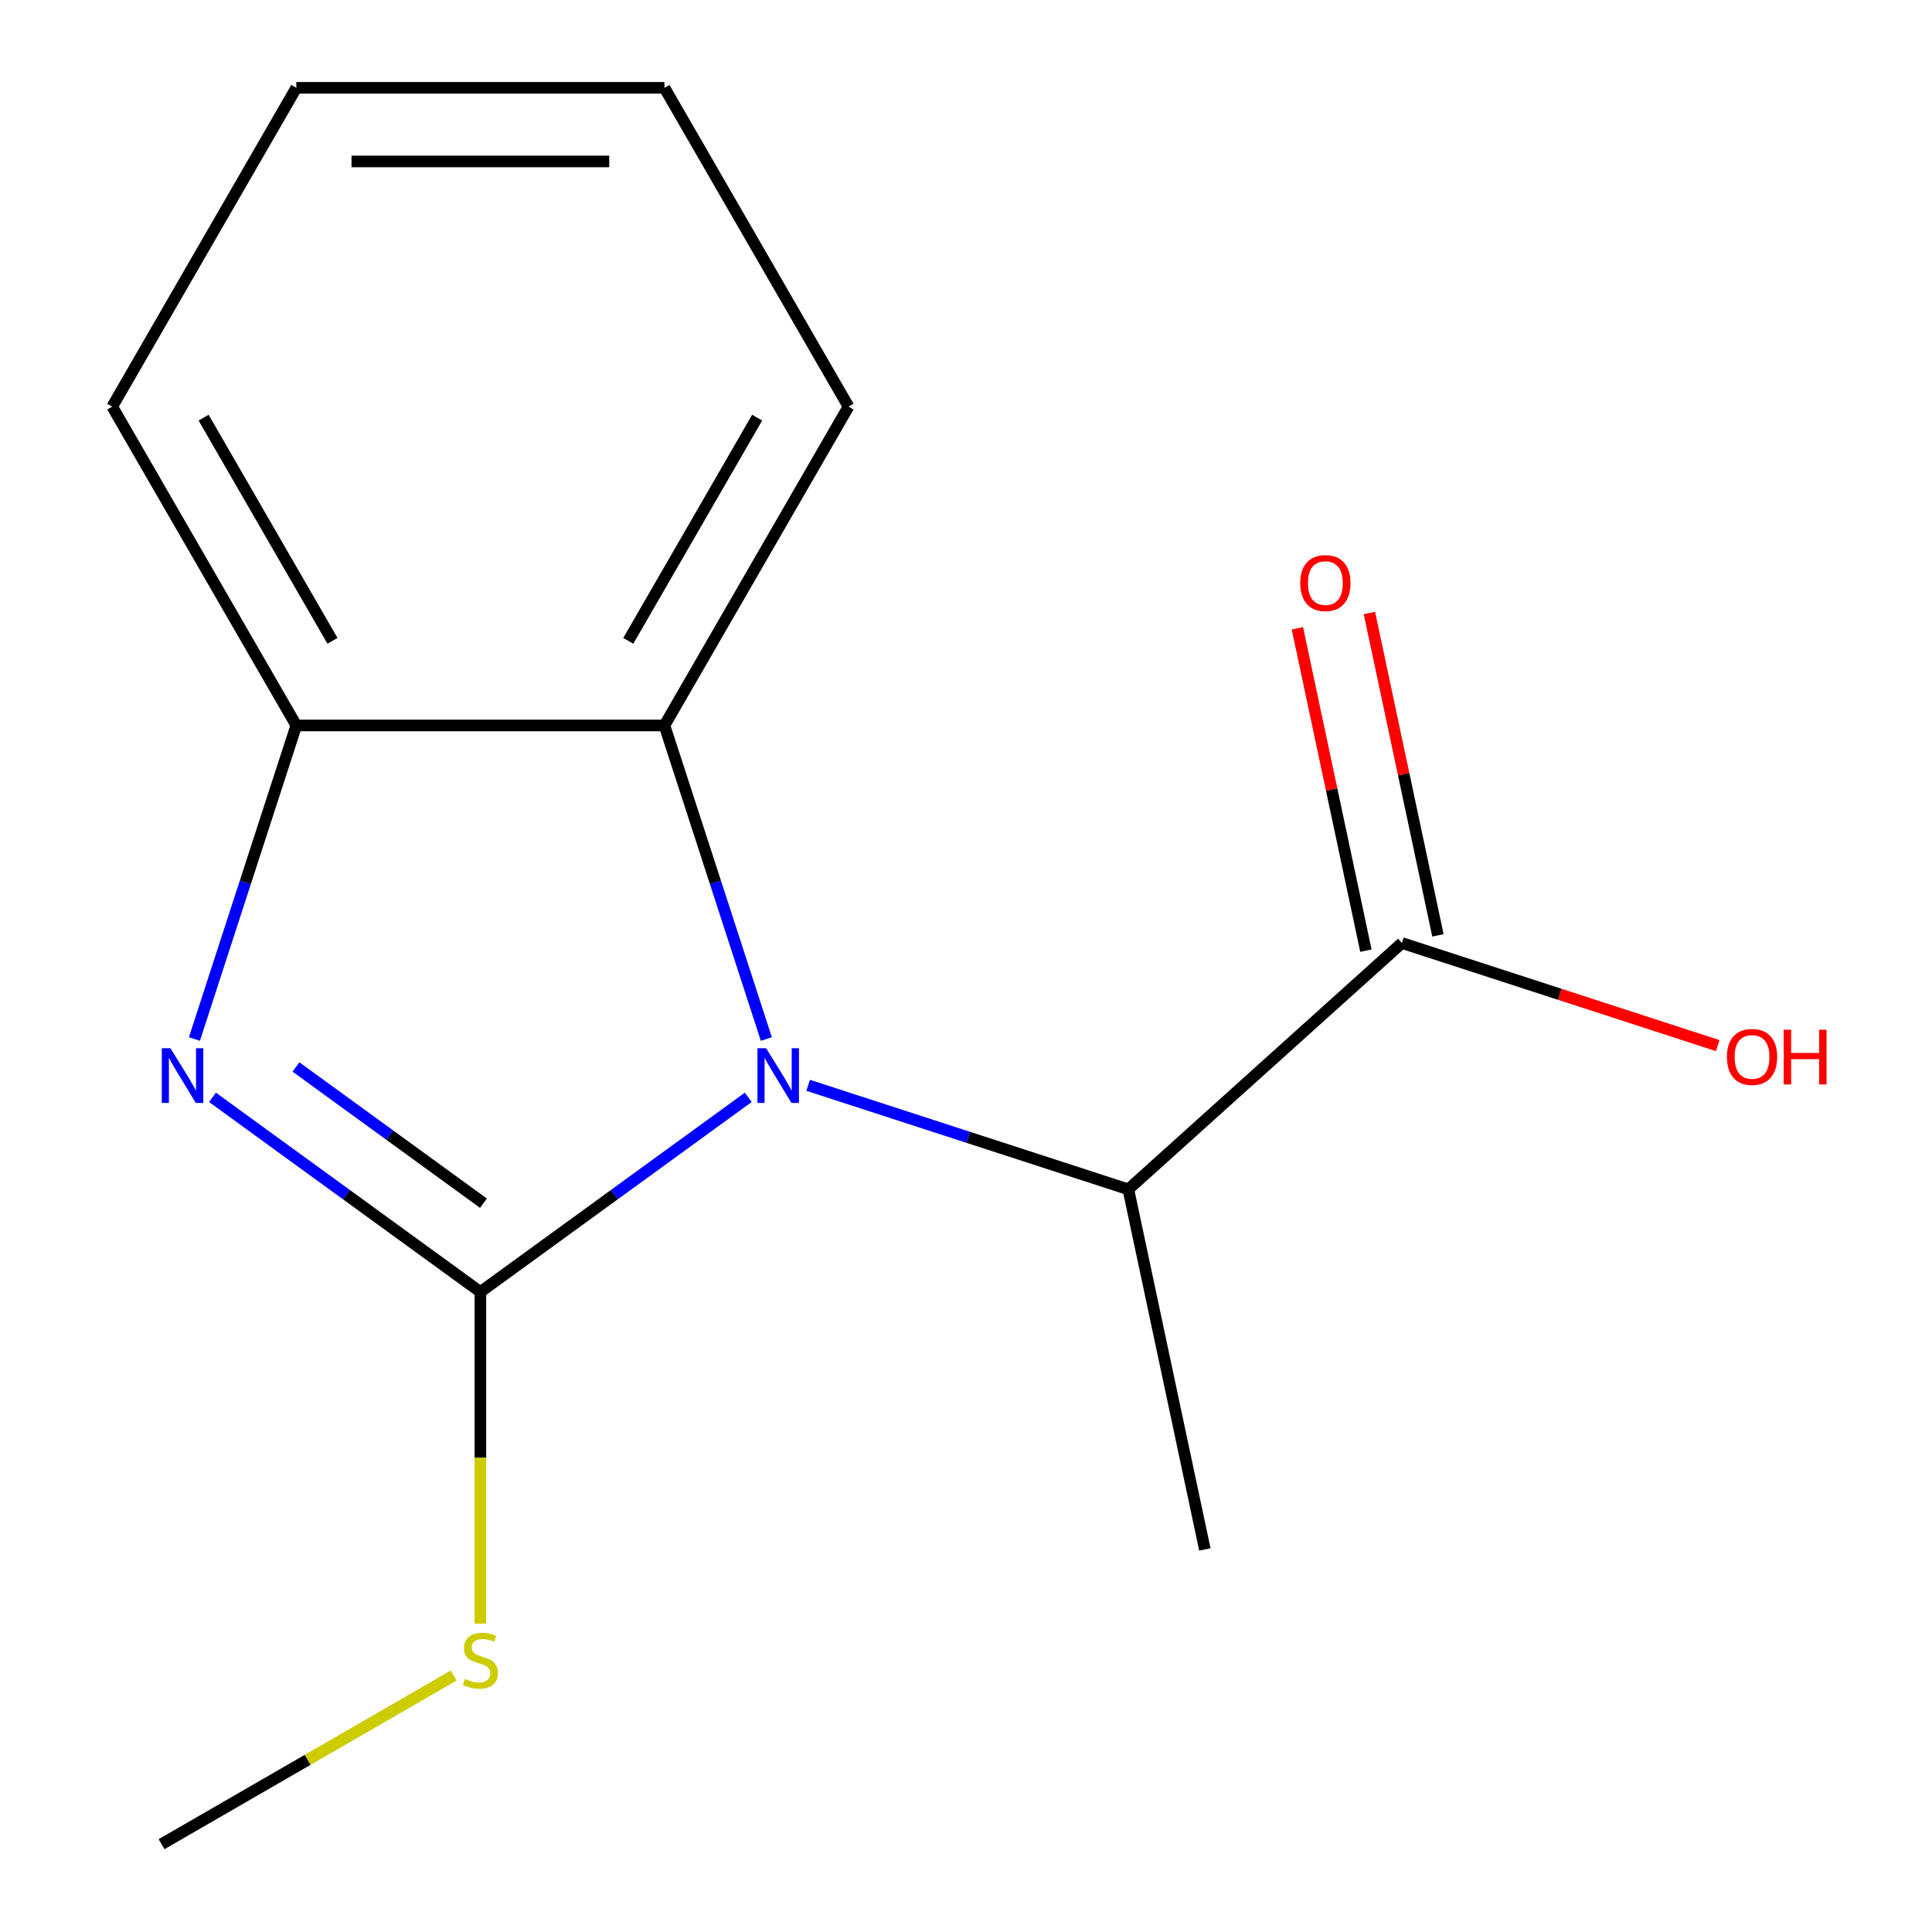 <?xml version='1.0' encoding='iso-8859-1'?>
<svg version='1.1' baseProfile='full'
              xmlns='http://www.w3.org/2000/svg'
                      xmlns:rdkit='http://www.rdkit.org/xml'
                      xmlns:xlink='http://www.w3.org/1999/xlink'
                  xml:space='preserve'
width='1000px' height='1000px' viewBox='0 0 1000 1000'>
<!-- END OF HEADER -->
<rect style='opacity:1.0;fill:#FFFFFF;stroke:none' width='1000' height='1000' x='0' y='0'> </rect>
<path class='bond-0' d='M 248.642,668.721 L 317.969,618.352' style='fill:none;fill-rule:evenodd;stroke:#000000;stroke-width:6px;stroke-linecap:butt;stroke-linejoin:miter;stroke-opacity:1' />
<path class='bond-0' d='M 317.969,618.352 L 387.296,567.983' style='fill:none;fill-rule:evenodd;stroke:#0000FF;stroke-width:6px;stroke-linecap:butt;stroke-linejoin:miter;stroke-opacity:1' />
<path class='bond-1' d='M 248.642,668.721 L 179.315,618.352' style='fill:none;fill-rule:evenodd;stroke:#000000;stroke-width:6px;stroke-linecap:butt;stroke-linejoin:miter;stroke-opacity:1' />
<path class='bond-1' d='M 179.315,618.352 L 109.988,567.983' style='fill:none;fill-rule:evenodd;stroke:#0000FF;stroke-width:6px;stroke-linecap:butt;stroke-linejoin:miter;stroke-opacity:1' />
<path class='bond-1' d='M 250.245,622.779 L 201.716,587.521' style='fill:none;fill-rule:evenodd;stroke:#000000;stroke-width:6px;stroke-linecap:butt;stroke-linejoin:miter;stroke-opacity:1' />
<path class='bond-1' d='M 201.716,587.521 L 153.187,552.262' style='fill:none;fill-rule:evenodd;stroke:#0000FF;stroke-width:6px;stroke-linecap:butt;stroke-linejoin:miter;stroke-opacity:1' />
<path class='bond-6' d='M 248.642,668.721 L 248.642,754.554' style='fill:none;fill-rule:evenodd;stroke:#000000;stroke-width:6px;stroke-linecap:butt;stroke-linejoin:miter;stroke-opacity:1' />
<path class='bond-6' d='M 248.642,754.554 L 248.642,840.387' style='fill:none;fill-rule:evenodd;stroke:#CCCC00;stroke-width:6px;stroke-linecap:butt;stroke-linejoin:miter;stroke-opacity:1' />
<path class='bond-2' d='M 396.651,537.795 L 370.284,456.646' style='fill:none;fill-rule:evenodd;stroke:#0000FF;stroke-width:6px;stroke-linecap:butt;stroke-linejoin:miter;stroke-opacity:1' />
<path class='bond-2' d='M 370.284,456.646 L 343.917,375.496' style='fill:none;fill-rule:evenodd;stroke:#000000;stroke-width:6px;stroke-linecap:butt;stroke-linejoin:miter;stroke-opacity:1' />
<path class='bond-4' d='M 418.304,561.757 L 501.164,588.679' style='fill:none;fill-rule:evenodd;stroke:#0000FF;stroke-width:6px;stroke-linecap:butt;stroke-linejoin:miter;stroke-opacity:1' />
<path class='bond-4' d='M 501.164,588.679 L 584.023,615.602' style='fill:none;fill-rule:evenodd;stroke:#000000;stroke-width:6px;stroke-linecap:butt;stroke-linejoin:miter;stroke-opacity:1' />
<path class='bond-3' d='M 100.633,537.795 L 127,456.646' style='fill:none;fill-rule:evenodd;stroke:#0000FF;stroke-width:6px;stroke-linecap:butt;stroke-linejoin:miter;stroke-opacity:1' />
<path class='bond-3' d='M 127,456.646 L 153.368,375.496' style='fill:none;fill-rule:evenodd;stroke:#000000;stroke-width:6px;stroke-linecap:butt;stroke-linejoin:miter;stroke-opacity:1' />
<path class='bond-9' d='M 343.917,375.496 L 439.192,210.475' style='fill:none;fill-rule:evenodd;stroke:#000000;stroke-width:6px;stroke-linecap:butt;stroke-linejoin:miter;stroke-opacity:1' />
<path class='bond-9' d='M 325.204,331.688 L 391.896,216.173' style='fill:none;fill-rule:evenodd;stroke:#000000;stroke-width:6px;stroke-linecap:butt;stroke-linejoin:miter;stroke-opacity:1' />
<path class='bond-15' d='M 343.917,375.496 L 153.368,375.496' style='fill:none;fill-rule:evenodd;stroke:#000000;stroke-width:6px;stroke-linecap:butt;stroke-linejoin:miter;stroke-opacity:1' />
<path class='bond-10' d='M 153.368,375.496 L 58.093,210.475' style='fill:none;fill-rule:evenodd;stroke:#000000;stroke-width:6px;stroke-linecap:butt;stroke-linejoin:miter;stroke-opacity:1' />
<path class='bond-10' d='M 172.081,331.688 L 105.388,216.173' style='fill:none;fill-rule:evenodd;stroke:#000000;stroke-width:6px;stroke-linecap:butt;stroke-linejoin:miter;stroke-opacity:1' />
<path class='bond-5' d='M 584.023,615.602 L 725.629,488.1' style='fill:none;fill-rule:evenodd;stroke:#000000;stroke-width:6px;stroke-linecap:butt;stroke-linejoin:miter;stroke-opacity:1' />
<path class='bond-11' d='M 584.023,615.602 L 623.641,801.988' style='fill:none;fill-rule:evenodd;stroke:#000000;stroke-width:6px;stroke-linecap:butt;stroke-linejoin:miter;stroke-opacity:1' />
<path class='bond-7' d='M 744.268,484.138 L 726.534,400.707' style='fill:none;fill-rule:evenodd;stroke:#000000;stroke-width:6px;stroke-linecap:butt;stroke-linejoin:miter;stroke-opacity:1' />
<path class='bond-7' d='M 726.534,400.707 L 708.8,317.276' style='fill:none;fill-rule:evenodd;stroke:#FF0000;stroke-width:6px;stroke-linecap:butt;stroke-linejoin:miter;stroke-opacity:1' />
<path class='bond-7' d='M 706.991,492.061 L 689.257,408.631' style='fill:none;fill-rule:evenodd;stroke:#000000;stroke-width:6px;stroke-linecap:butt;stroke-linejoin:miter;stroke-opacity:1' />
<path class='bond-7' d='M 689.257,408.631 L 671.523,325.2' style='fill:none;fill-rule:evenodd;stroke:#FF0000;stroke-width:6px;stroke-linecap:butt;stroke-linejoin:miter;stroke-opacity:1' />
<path class='bond-8' d='M 725.629,488.1 L 807.359,514.655' style='fill:none;fill-rule:evenodd;stroke:#000000;stroke-width:6px;stroke-linecap:butt;stroke-linejoin:miter;stroke-opacity:1' />
<path class='bond-8' d='M 807.359,514.655 L 889.089,541.211' style='fill:none;fill-rule:evenodd;stroke:#FF0000;stroke-width:6px;stroke-linecap:butt;stroke-linejoin:miter;stroke-opacity:1' />
<path class='bond-12' d='M 234.799,867.263 L 159.21,910.904' style='fill:none;fill-rule:evenodd;stroke:#CCCC00;stroke-width:6px;stroke-linecap:butt;stroke-linejoin:miter;stroke-opacity:1' />
<path class='bond-12' d='M 159.21,910.904 L 83.622,954.545' style='fill:none;fill-rule:evenodd;stroke:#000000;stroke-width:6px;stroke-linecap:butt;stroke-linejoin:miter;stroke-opacity:1' />
<path class='bond-13' d='M 439.192,210.475 L 343.917,45.455' style='fill:none;fill-rule:evenodd;stroke:#000000;stroke-width:6px;stroke-linecap:butt;stroke-linejoin:miter;stroke-opacity:1' />
<path class='bond-14' d='M 58.093,210.475 L 153.368,45.455' style='fill:none;fill-rule:evenodd;stroke:#000000;stroke-width:6px;stroke-linecap:butt;stroke-linejoin:miter;stroke-opacity:1' />
<path class='bond-16' d='M 343.917,45.455 L 153.368,45.455' style='fill:none;fill-rule:evenodd;stroke:#000000;stroke-width:6px;stroke-linecap:butt;stroke-linejoin:miter;stroke-opacity:1' />
<path class='bond-16' d='M 315.335,83.564 L 181.95,83.564' style='fill:none;fill-rule:evenodd;stroke:#000000;stroke-width:6px;stroke-linecap:butt;stroke-linejoin:miter;stroke-opacity:1' />
<path  class='atom-1' d='M 396.54 542.559
L 405.82 557.559
Q 406.74 559.039, 408.22 561.719
Q 409.7 564.399, 409.78 564.559
L 409.78 542.559
L 413.54 542.559
L 413.54 570.879
L 409.66 570.879
L 399.7 554.479
Q 398.54 552.559, 397.3 550.359
Q 396.1 548.159, 395.74 547.479
L 395.74 570.879
L 392.06 570.879
L 392.06 542.559
L 396.54 542.559
' fill='#0000FF'/>
<path  class='atom-2' d='M 88.225 542.559
L 97.505 557.559
Q 98.425 559.039, 99.905 561.719
Q 101.385 564.399, 101.465 564.559
L 101.465 542.559
L 105.225 542.559
L 105.225 570.879
L 101.345 570.879
L 91.385 554.479
Q 90.225 552.559, 88.985 550.359
Q 87.785 548.159, 87.425 547.479
L 87.425 570.879
L 83.745 570.879
L 83.745 542.559
L 88.225 542.559
' fill='#0000FF'/>
<path  class='atom-7' d='M 240.642 868.991
Q 240.962 869.111, 242.282 869.671
Q 243.602 870.231, 245.042 870.591
Q 246.522 870.911, 247.962 870.911
Q 250.642 870.911, 252.202 869.631
Q 253.762 868.311, 253.762 866.031
Q 253.762 864.471, 252.962 863.511
Q 252.202 862.551, 251.002 862.031
Q 249.802 861.511, 247.802 860.911
Q 245.282 860.151, 243.762 859.431
Q 242.282 858.711, 241.202 857.191
Q 240.162 855.671, 240.162 853.111
Q 240.162 849.551, 242.562 847.351
Q 245.002 845.151, 249.802 845.151
Q 253.082 845.151, 256.802 846.711
L 255.882 849.791
Q 252.482 848.391, 249.922 848.391
Q 247.162 848.391, 245.642 849.551
Q 244.122 850.671, 244.162 852.631
Q 244.162 854.151, 244.922 855.071
Q 245.722 855.991, 246.842 856.511
Q 248.002 857.031, 249.922 857.631
Q 252.482 858.431, 254.002 859.231
Q 255.522 860.031, 256.602 861.671
Q 257.722 863.271, 257.722 866.031
Q 257.722 869.951, 255.082 872.071
Q 252.482 874.151, 248.122 874.151
Q 245.602 874.151, 243.682 873.591
Q 241.802 873.071, 239.562 872.151
L 240.642 868.991
' fill='#CCCC00'/>
<path  class='atom-8' d='M 673.012 301.794
Q 673.012 294.994, 676.372 291.194
Q 679.732 287.394, 686.012 287.394
Q 692.292 287.394, 695.652 291.194
Q 699.012 294.994, 699.012 301.794
Q 699.012 308.674, 695.612 312.594
Q 692.212 316.474, 686.012 316.474
Q 679.772 316.474, 676.372 312.594
Q 673.012 308.714, 673.012 301.794
M 686.012 313.274
Q 690.332 313.274, 692.652 310.394
Q 695.012 307.474, 695.012 301.794
Q 695.012 296.234, 692.652 293.434
Q 690.332 290.594, 686.012 290.594
Q 681.692 290.594, 679.332 293.394
Q 677.012 296.194, 677.012 301.794
Q 677.012 307.514, 679.332 310.394
Q 681.692 313.274, 686.012 313.274
' fill='#FF0000'/>
<path  class='atom-9' d='M 893.853 547.063
Q 893.853 540.263, 897.213 536.463
Q 900.573 532.663, 906.853 532.663
Q 913.133 532.663, 916.493 536.463
Q 919.853 540.263, 919.853 547.063
Q 919.853 553.943, 916.453 557.863
Q 913.053 561.743, 906.853 561.743
Q 900.613 561.743, 897.213 557.863
Q 893.853 553.983, 893.853 547.063
M 906.853 558.543
Q 911.173 558.543, 913.493 555.663
Q 915.853 552.743, 915.853 547.063
Q 915.853 541.503, 913.493 538.703
Q 911.173 535.863, 906.853 535.863
Q 902.533 535.863, 900.173 538.663
Q 897.853 541.463, 897.853 547.063
Q 897.853 552.783, 900.173 555.663
Q 902.533 558.543, 906.853 558.543
' fill='#FF0000'/>
<path  class='atom-9' d='M 923.253 532.983
L 927.093 532.983
L 927.093 545.023
L 941.573 545.023
L 941.573 532.983
L 945.413 532.983
L 945.413 561.303
L 941.573 561.303
L 941.573 548.223
L 927.093 548.223
L 927.093 561.303
L 923.253 561.303
L 923.253 532.983
' fill='#FF0000'/>
</svg>
